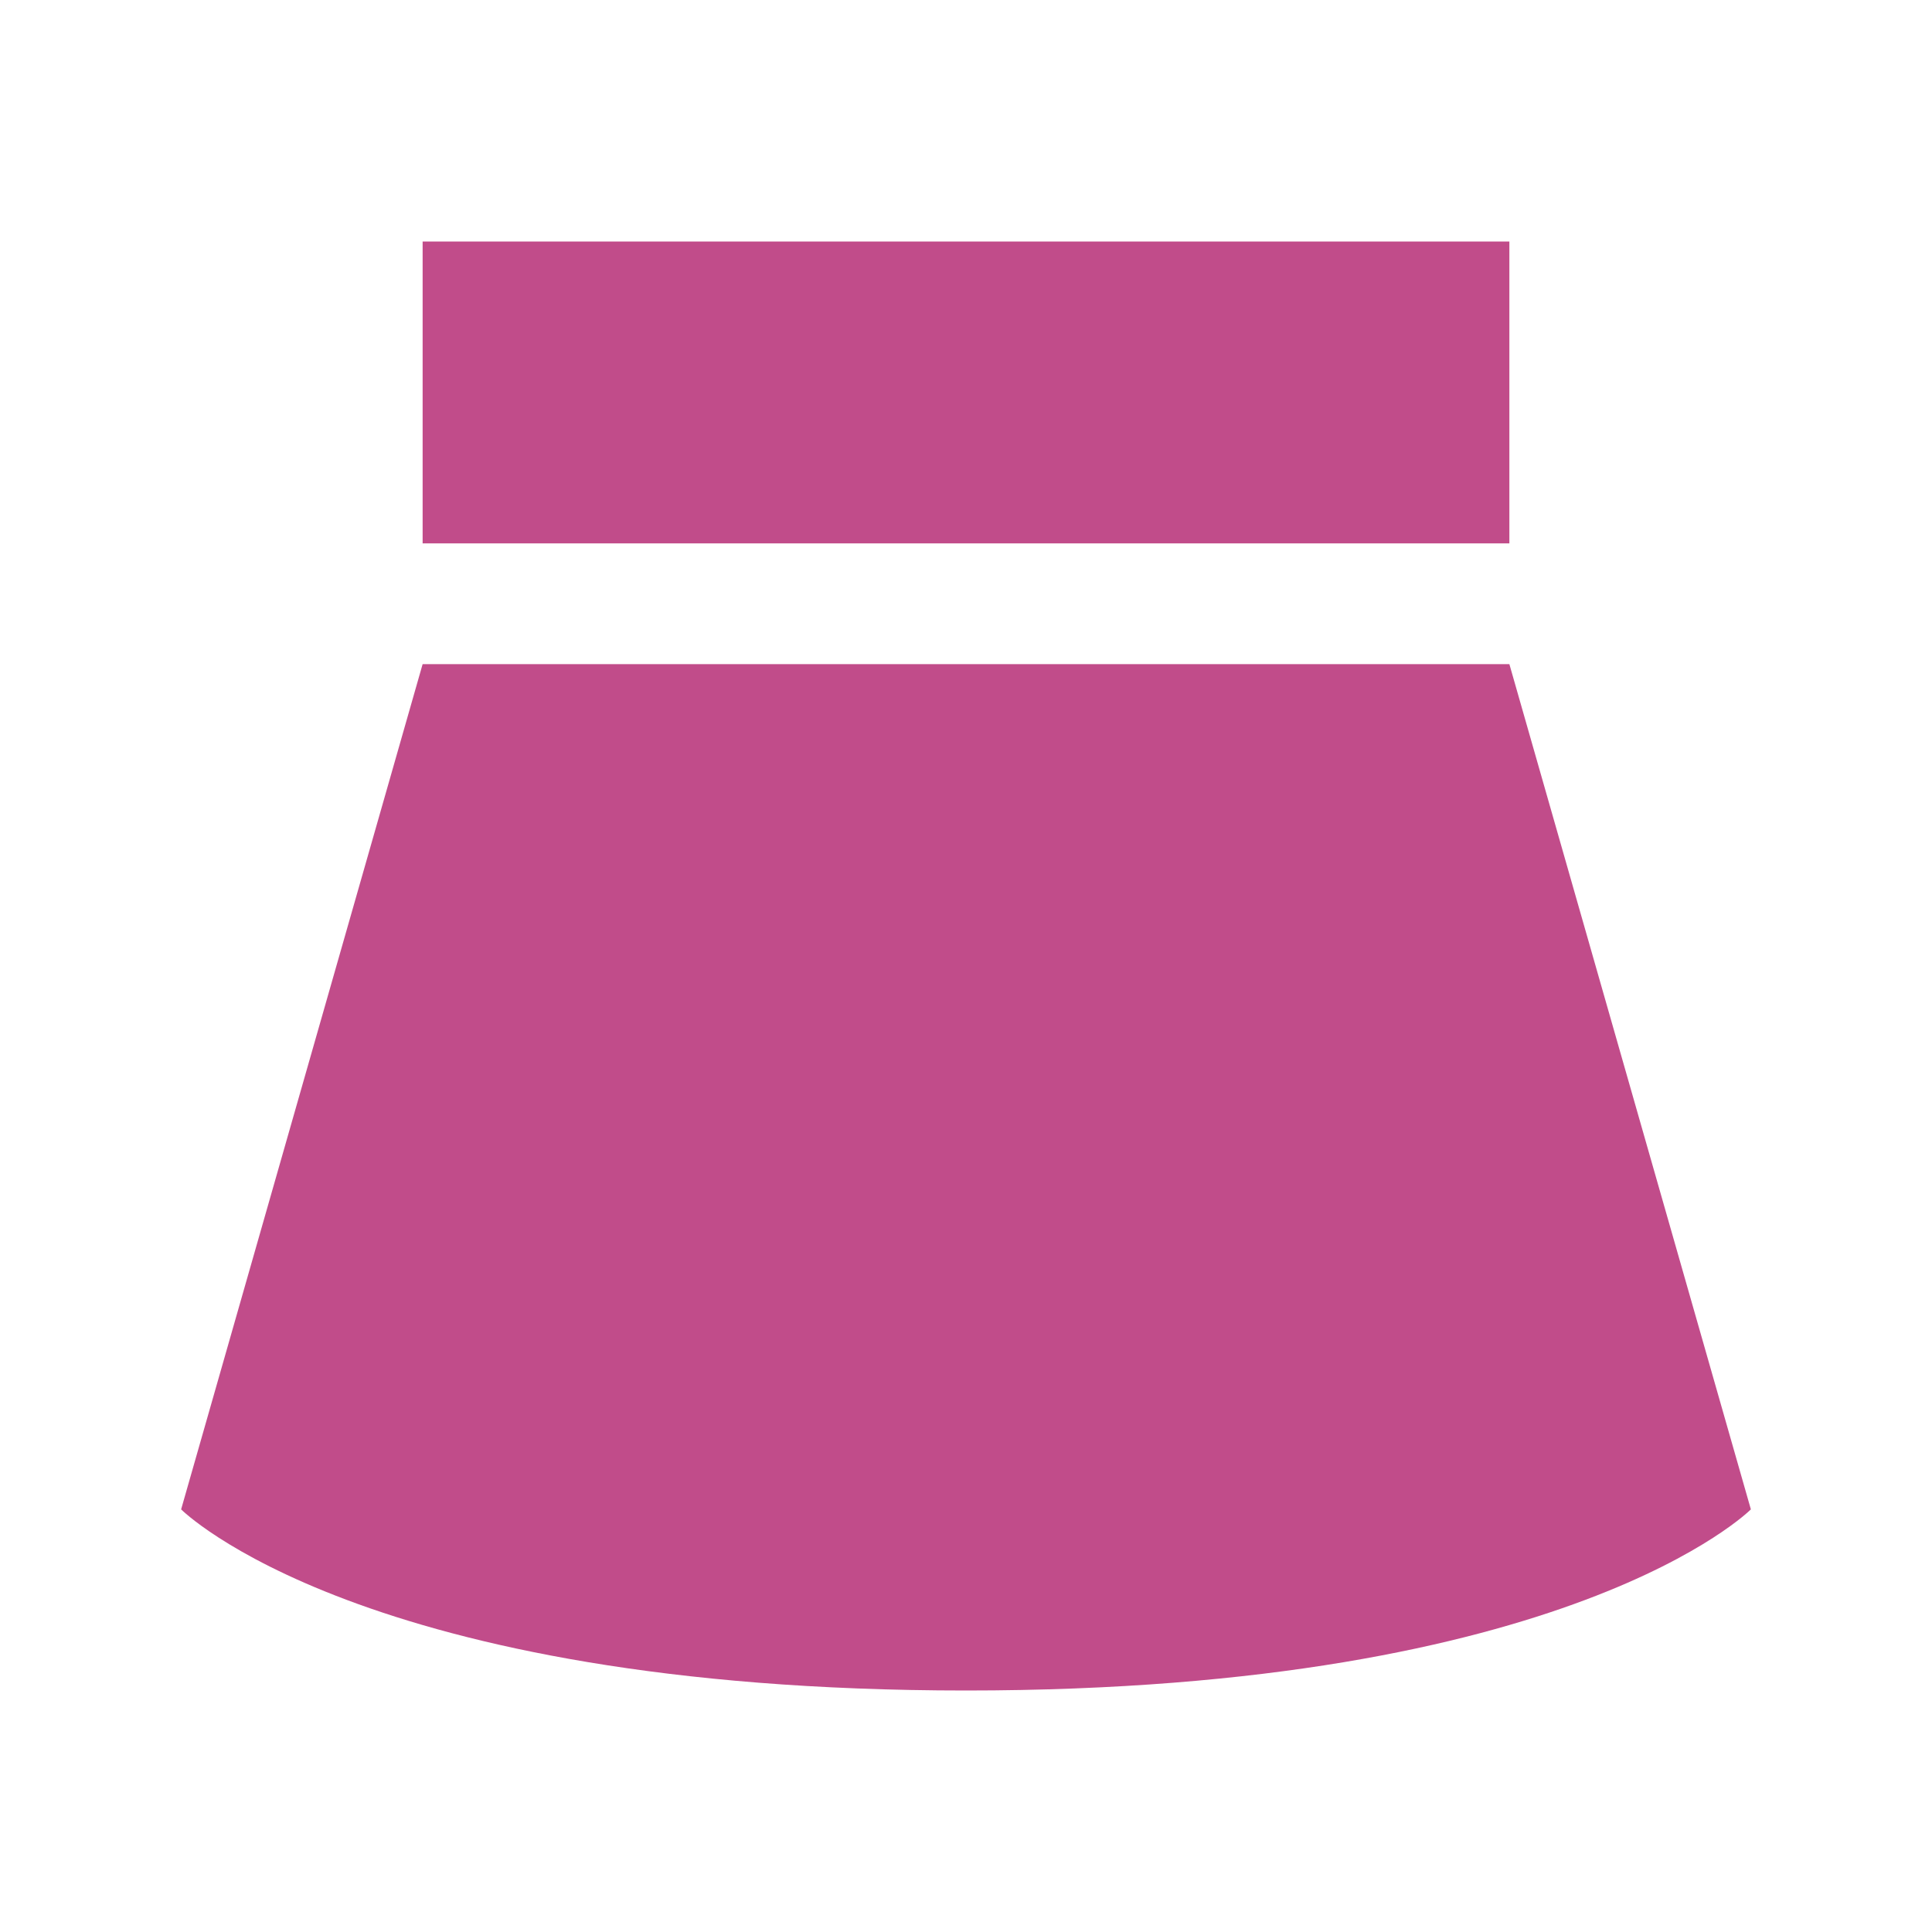 <svg xmlns="http://www.w3.org/2000/svg" viewBox="0 0 20 20" fill="#C14C8A"><path d="M15.625 5.625H4.375V2.5h11.25zm0 1.25H4.375l-2.5 8.75S3.741 17.5 10 17.5s8.125-1.875 8.125-1.875z" fill="#C14C8A"></path></svg>